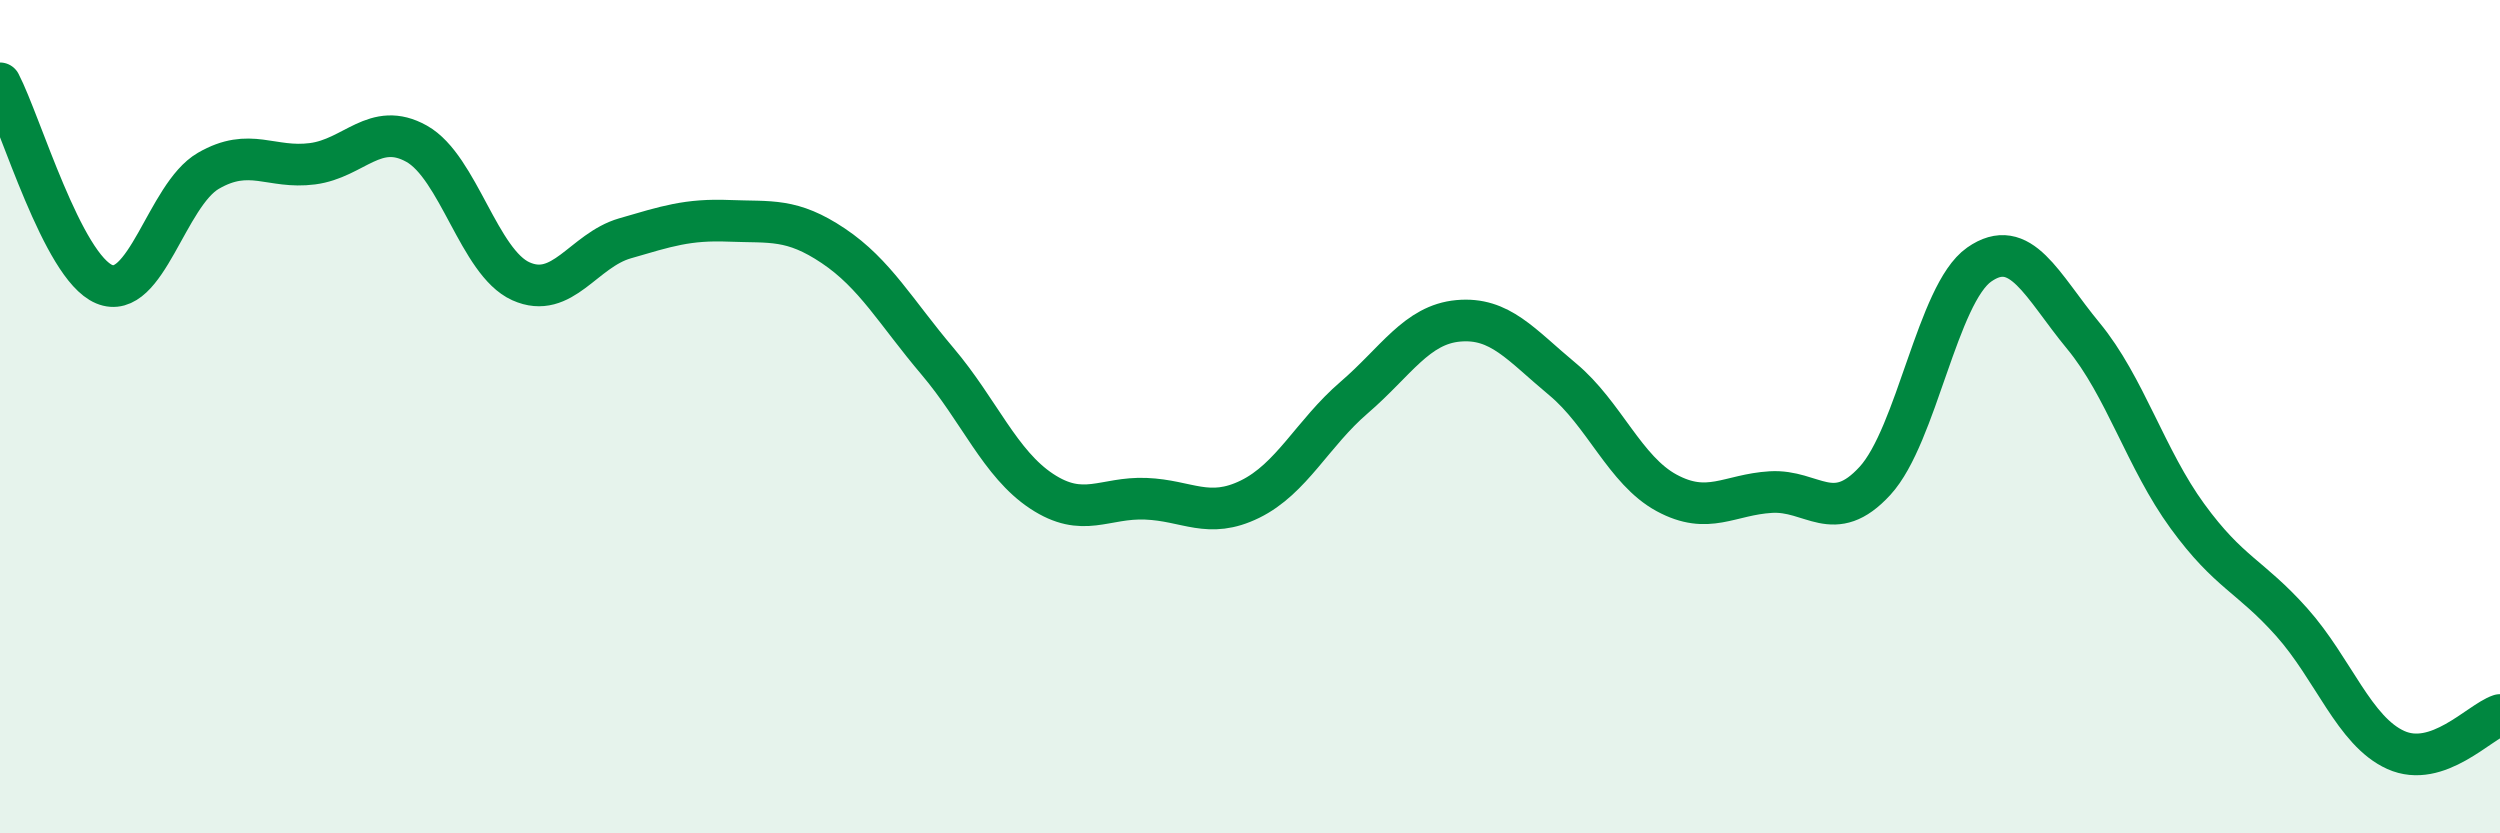 
    <svg width="60" height="20" viewBox="0 0 60 20" xmlns="http://www.w3.org/2000/svg">
      <path
        d="M 0,2 C 0.5,2.96 1.5,6.4 2.5,6.82 C 3.5,7.24 4,4.68 5,4.1 C 6,3.52 6.5,4.06 7.5,3.93 C 8.5,3.8 9,2.89 10,3.45 C 11,4.01 11.5,6.3 12.5,6.75 C 13.5,7.2 14,6.01 15,5.72 C 16,5.43 16.5,5.26 17.5,5.3 C 18.5,5.34 19,5.23 20,5.9 C 21,6.57 21.5,7.49 22.5,8.67 C 23.5,9.85 24,11.13 25,11.79 C 26,12.45 26.5,11.93 27.5,11.97 C 28.5,12.01 29,12.47 30,11.98 C 31,11.49 31.5,10.4 32.5,9.54 C 33.5,8.68 34,7.79 35,7.7 C 36,7.61 36.5,8.27 37.5,9.1 C 38.5,9.93 39,11.29 40,11.83 C 41,12.37 41.5,11.87 42.5,11.81 C 43.5,11.75 44,12.63 45,11.54 C 46,10.45 46.5,7.05 47.5,6.35 C 48.5,5.65 49,6.85 50,8.06 C 51,9.27 51.5,11.02 52.5,12.39 C 53.5,13.76 54,13.81 55,14.93 C 56,16.05 56.5,17.55 57.5,18 C 58.5,18.45 59.5,17.33 60,17.16L60 20L0 20Z"
        fill="#008740"
        opacity="0.1"
        stroke-linecap="round"
        stroke-linejoin="round"
      />
      <path
        d="M 0,2 C 0.5,2.96 1.5,6.4 2.5,6.82 C 3.5,7.24 4,4.68 5,4.1 C 6,3.52 6.5,4.06 7.5,3.93 C 8.5,3.8 9,2.89 10,3.45 C 11,4.01 11.5,6.3 12.5,6.75 C 13.5,7.2 14,6.01 15,5.72 C 16,5.43 16.5,5.26 17.5,5.3 C 18.5,5.34 19,5.23 20,5.9 C 21,6.57 21.5,7.49 22.5,8.67 C 23.5,9.85 24,11.13 25,11.79 C 26,12.45 26.5,11.93 27.5,11.97 C 28.5,12.01 29,12.47 30,11.98 C 31,11.49 31.5,10.4 32.5,9.54 C 33.5,8.68 34,7.79 35,7.7 C 36,7.61 36.5,8.27 37.5,9.1 C 38.5,9.93 39,11.29 40,11.83 C 41,12.37 41.5,11.87 42.5,11.81 C 43.5,11.75 44,12.63 45,11.54 C 46,10.45 46.5,7.05 47.5,6.35 C 48.5,5.65 49,6.85 50,8.06 C 51,9.27 51.5,11.02 52.5,12.39 C 53.5,13.76 54,13.81 55,14.93 C 56,16.05 56.5,17.55 57.5,18 C 58.5,18.45 59.5,17.33 60,17.16"
        stroke="#008740"
        stroke-width="1"
        fill="none"
        stroke-linecap="round"
        stroke-linejoin="round"
      />
    </svg>
  